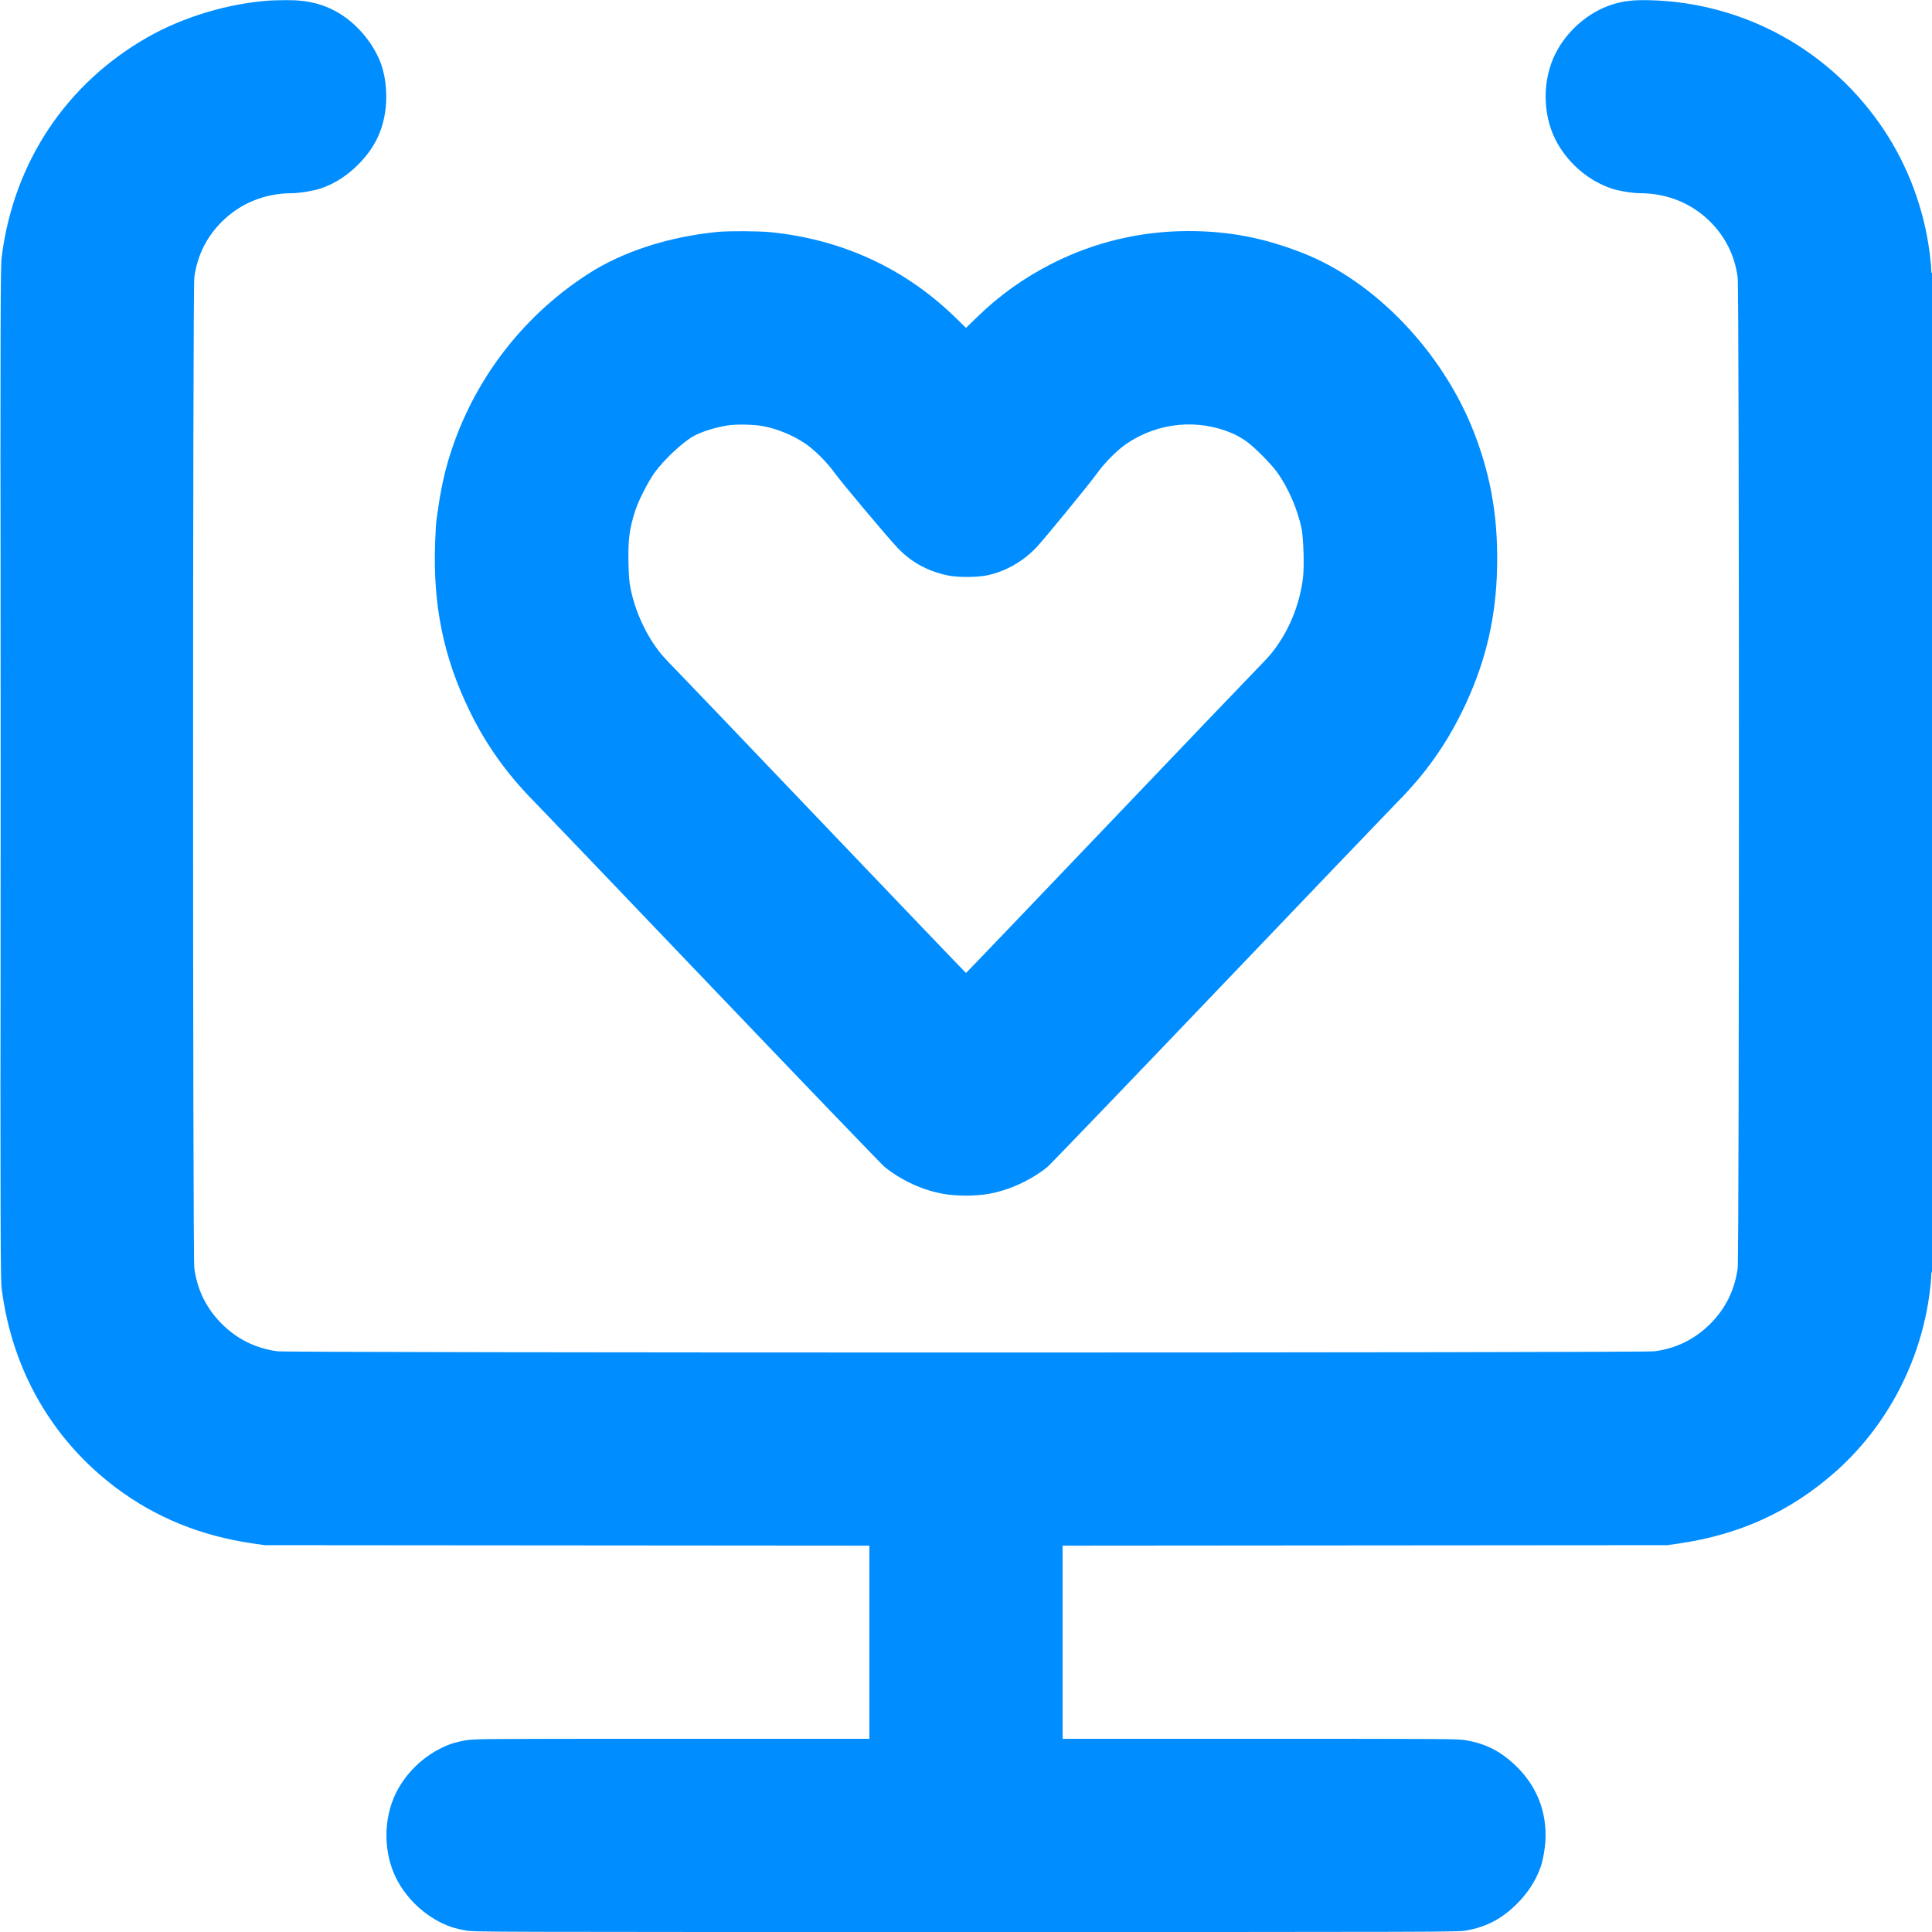 <svg width="40" height="40" viewBox="0 0 40 40" fill="none" xmlns="http://www.w3.org/2000/svg">
<path fill-rule="evenodd" clip-rule="evenodd" d="M5.592 0.011C4.736 0.068 3.799 0.348 3.059 0.769C1.371 1.73 0.288 3.355 0.037 5.304C0.009 5.518 0.008 5.999 0.008 16C0.008 26.002 0.009 26.482 0.037 26.696C0.253 28.372 1.085 29.815 2.408 30.807C3.224 31.419 4.161 31.8 5.237 31.956L5.48 31.991L11.74 31.996L18 32.001V34V36H13.914C9.93 36 9.823 36.001 9.646 36.031C9.546 36.048 9.414 36.08 9.352 36.101C8.864 36.269 8.431 36.652 8.198 37.122C7.935 37.653 7.935 38.347 8.198 38.878C8.431 39.348 8.864 39.731 9.352 39.899C9.414 39.92 9.546 39.952 9.646 39.969C9.825 40 9.975 40 20 40C30.025 40 30.176 40 30.355 39.969C30.756 39.9 31.068 39.74 31.371 39.451C31.62 39.212 31.798 38.942 31.898 38.651C31.956 38.483 32 38.2 32 38C32 37.448 31.795 36.963 31.398 36.573C31.086 36.267 30.771 36.103 30.355 36.031C30.177 36.001 30.07 36 26.087 36H22V34V32.001L28.26 31.996L34.52 31.991L34.763 31.956C36.012 31.774 37.057 31.299 37.974 30.495C39.057 29.546 39.766 28.206 39.952 26.759C39.97 26.622 39.984 26.472 39.984 26.424C39.984 26.377 39.991 26.334 40 26.328C40.011 26.321 40.016 22.855 40.016 15.982C40.016 9.096 40.011 5.649 40 5.656C39.99 5.662 39.984 5.632 39.984 5.578C39.984 5.529 39.97 5.378 39.952 5.241C39.835 4.329 39.508 3.446 39.006 2.691C37.921 1.057 36.134 0.062 34.184 0.005C33.827 -0.005 33.621 0.017 33.384 0.092C32.888 0.248 32.436 0.64 32.198 1.122C31.935 1.653 31.935 2.347 32.198 2.878C32.431 3.348 32.864 3.731 33.352 3.899C33.502 3.951 33.797 4 33.958 4C34.518 4.002 35.026 4.209 35.409 4.591C35.727 4.91 35.916 5.293 35.977 5.744C36.011 5.997 36.011 26.003 35.977 26.256C35.916 26.707 35.727 27.09 35.409 27.409C35.09 27.727 34.708 27.916 34.256 27.977C34.003 28.011 5.997 28.011 5.744 27.977C5.293 27.916 4.91 27.727 4.592 27.409C4.273 27.09 4.084 26.707 4.023 26.256C3.989 26.003 3.989 5.997 4.023 5.744C4.084 5.293 4.273 4.91 4.592 4.591C4.974 4.209 5.482 4.002 6.043 4C6.204 4 6.498 3.95 6.651 3.898C6.942 3.798 7.213 3.62 7.451 3.371C7.74 3.068 7.9 2.755 7.969 2.354C8.025 2.029 7.997 1.639 7.898 1.349C7.758 0.941 7.431 0.532 7.056 0.296C6.725 0.088 6.377 -0.002 5.923 0.003C5.785 0.004 5.636 0.008 5.592 0.011ZM14.864 4.801C13.846 4.899 12.888 5.21 12.169 5.676C10.755 6.59 9.721 7.987 9.262 9.6C9.167 9.937 9.098 10.294 9.031 10.811C9.026 10.848 9.016 11.039 9.009 11.235C8.961 12.528 9.181 13.604 9.719 14.712C10.056 15.408 10.488 16.016 11.048 16.584C11.17 16.707 12.834 18.446 14.746 20.448C16.659 22.45 18.265 24.121 18.316 24.161C18.675 24.448 19.112 24.646 19.545 24.72C19.809 24.765 20.192 24.765 20.455 24.72C20.884 24.647 21.335 24.442 21.684 24.162C21.735 24.121 23.341 22.45 25.253 20.448C27.166 18.446 28.83 16.707 28.952 16.584C29.507 16.022 29.928 15.431 30.273 14.728C30.719 13.818 30.949 12.921 30.99 11.928C31.035 10.819 30.888 9.9 30.511 8.936C29.864 7.286 28.469 5.826 26.976 5.24C26.167 4.923 25.443 4.784 24.6 4.784C23.613 4.785 22.656 5.013 21.784 5.456C21.191 5.757 20.698 6.11 20.22 6.574L20 6.788L19.769 6.563C18.727 5.553 17.436 4.958 15.961 4.808C15.718 4.783 15.093 4.779 14.864 4.801ZM0.008 16C0.008 21.689 0.01 24.017 0.012 21.172C0.014 18.327 0.014 13.673 0.012 10.828C0.01 7.983 0.008 10.311 0.008 16ZM15.064 8.808C14.817 8.848 14.563 8.925 14.386 9.015C14.161 9.129 13.746 9.514 13.548 9.792C13.414 9.98 13.217 10.368 13.152 10.572C13.03 10.951 13.002 11.173 13.012 11.652C13.018 11.932 13.027 12.045 13.055 12.184C13.153 12.668 13.379 13.156 13.678 13.528C13.727 13.589 13.861 13.734 13.976 13.849C14.09 13.965 15.491 15.428 17.087 17.102C18.684 18.775 19.995 20.144 20 20.144C20.005 20.144 21.316 18.775 22.913 17.101C24.509 15.428 25.91 13.964 26.025 13.848C26.14 13.732 26.274 13.588 26.323 13.527C26.675 13.09 26.907 12.535 26.977 11.964C27.006 11.729 26.988 11.141 26.946 10.936C26.867 10.553 26.672 10.102 26.452 9.792C26.32 9.606 25.974 9.257 25.795 9.13C25.722 9.078 25.599 9.008 25.52 8.974C24.801 8.664 23.977 8.744 23.325 9.186C23.135 9.315 22.874 9.576 22.719 9.792C22.561 10.013 21.596 11.191 21.45 11.341C21.169 11.63 20.835 11.821 20.457 11.908C20.256 11.955 19.834 11.958 19.624 11.914C19.205 11.825 18.878 11.647 18.59 11.35C18.407 11.161 17.418 9.984 17.281 9.792C17.127 9.576 16.866 9.315 16.675 9.186C16.422 9.014 16.105 8.882 15.805 8.824C15.618 8.787 15.244 8.779 15.064 8.808Z" fill="#008DFF"/>
</svg>
